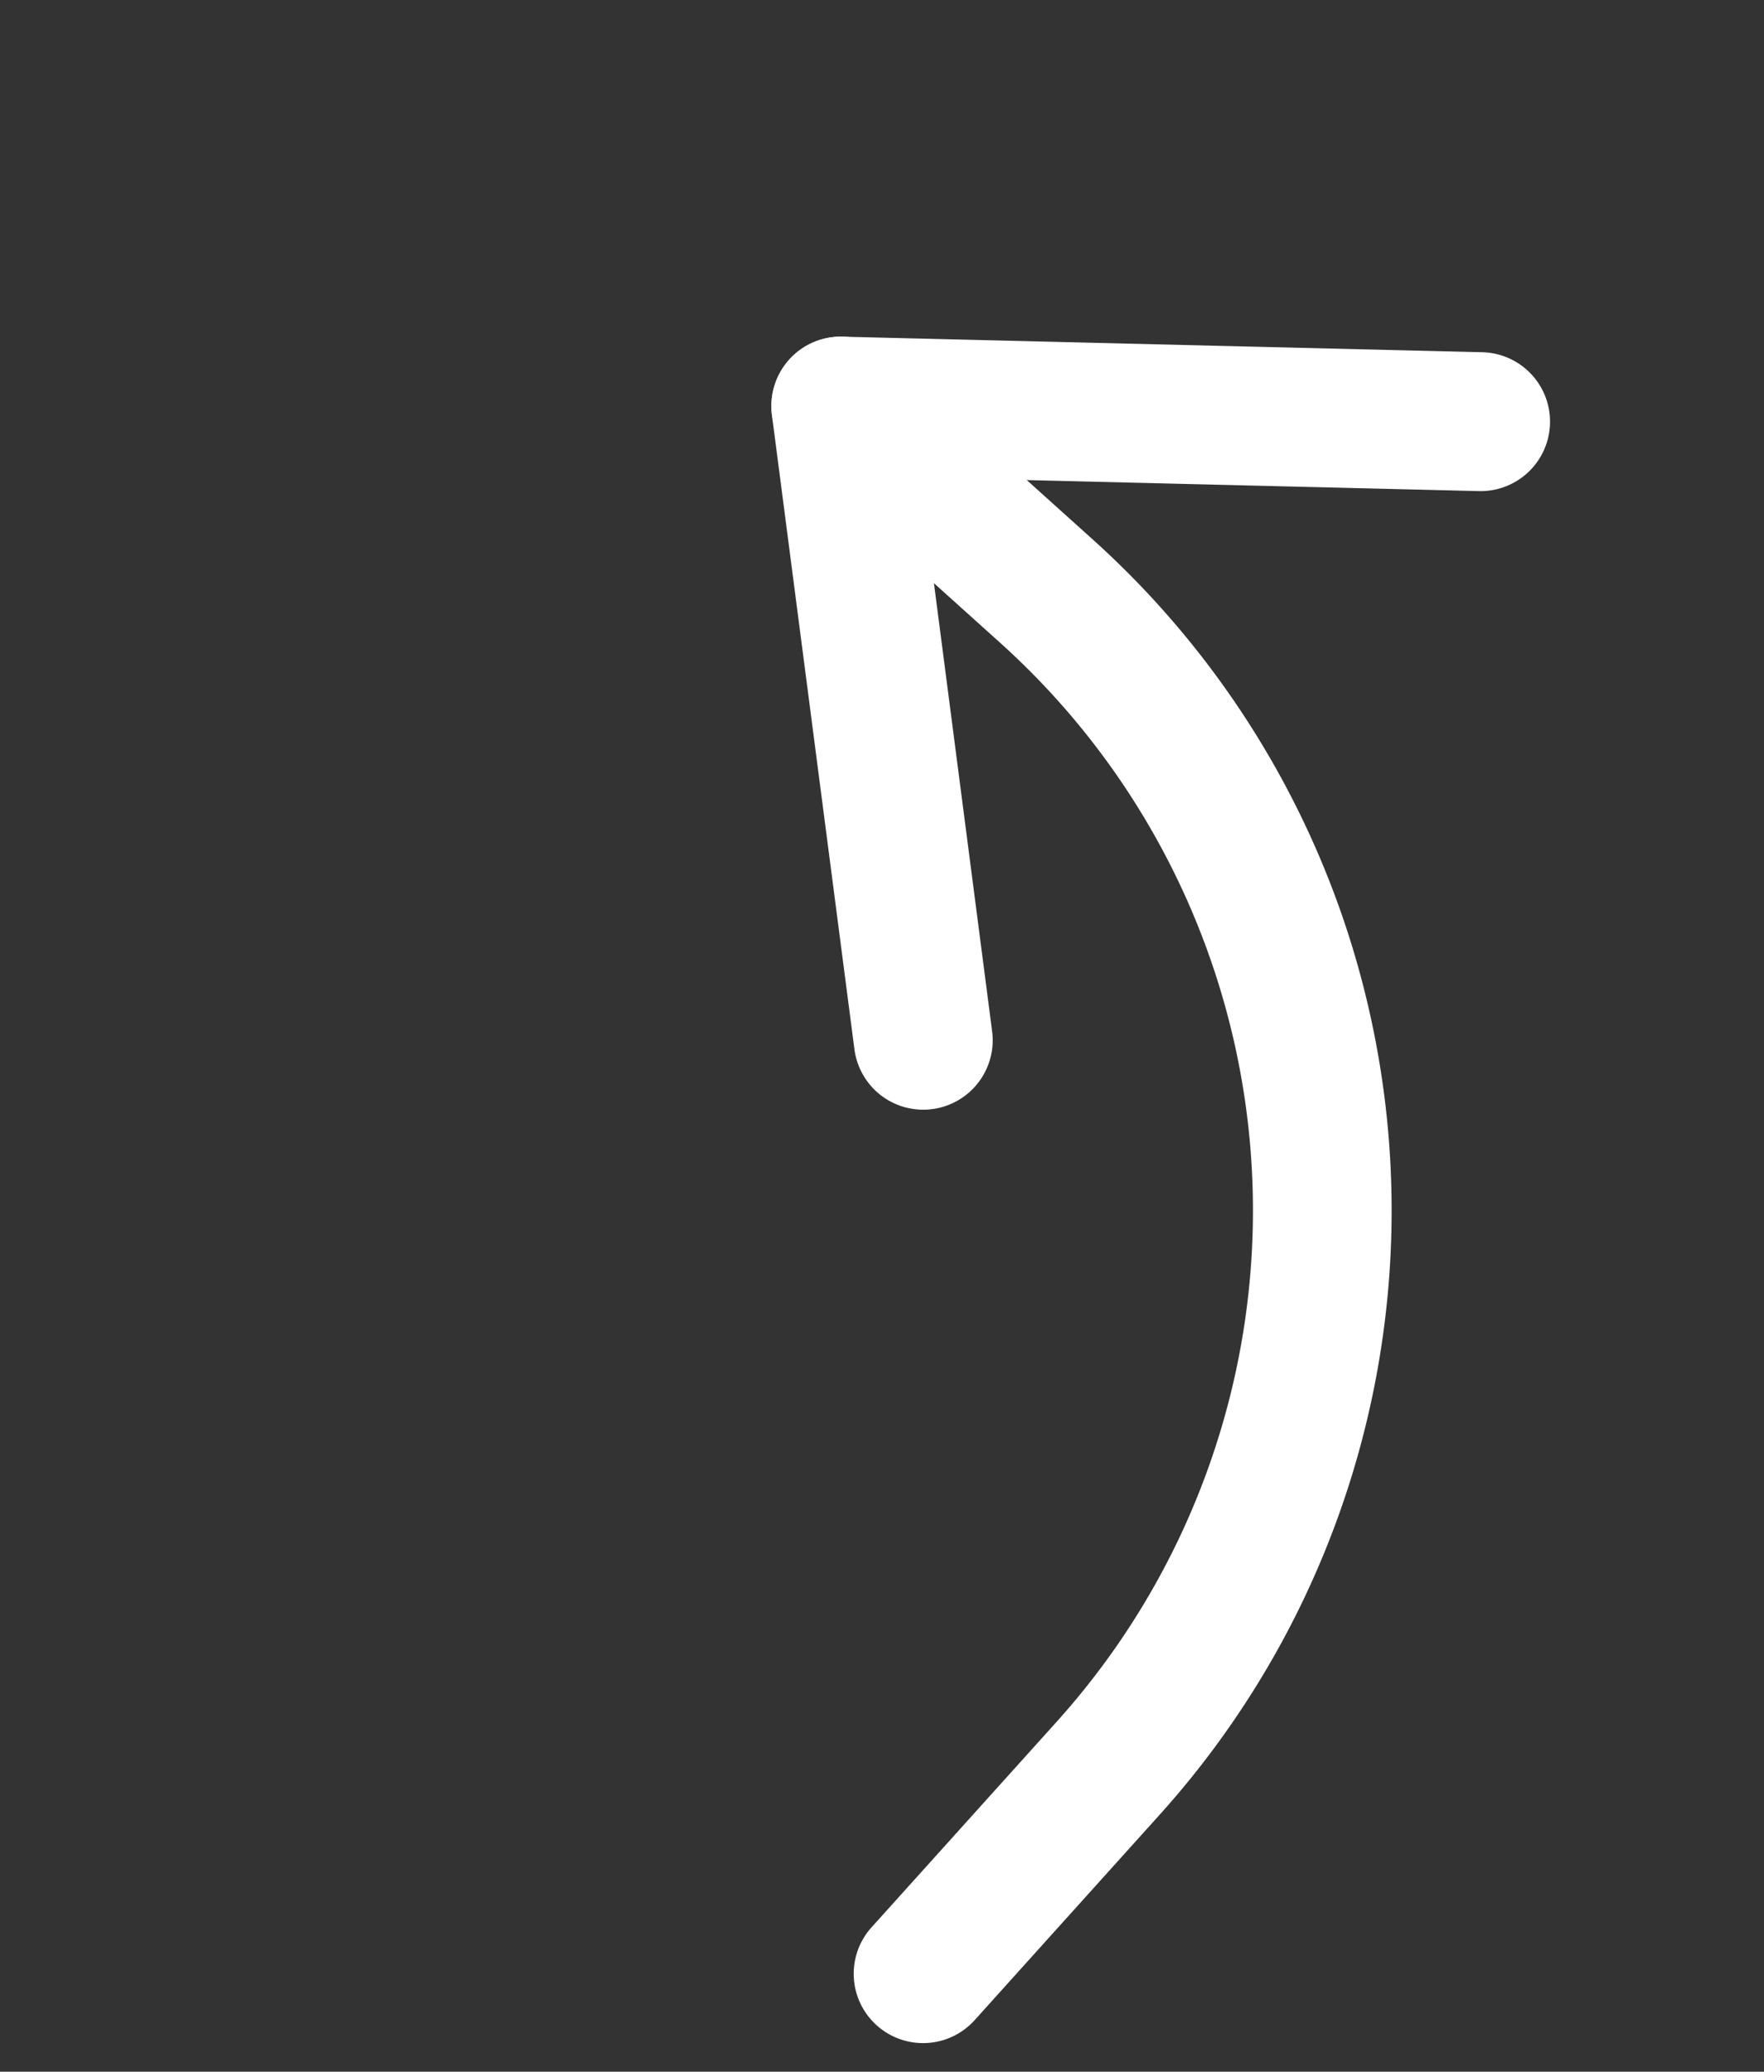 <svg xmlns="http://www.w3.org/2000/svg" width="20.036" height="23.535" viewBox="0 0 20.036 23.535">
  <rect x="0" y="0" width="20.036" height="23.535" fill="#333333" stroke="none"/>
  <g id="Group_5430" transform="translate(10.543 23.535) rotate(-138)">
    <path id="Path_7272" d="M.788,0A.788.788,0,0,0,0,.786V3.941A10.257,10.257,0,0,0,10.245,14.186H13.4a.788.788,0,0,0,0-1.576H10.245A8.679,8.679,0,0,1,1.576,3.941V.786A.788.788,0,0,0,.788,0Z" transform="translate(0 0)" fill="#fff"/>
    <path id="Path_7273" d="M.787,0A.789.789,0,0,0,.274,1.387l4.818,4.13L.274,9.647a.789.789,0,0,0,1.025,1.2L6.817,6.116a.79.79,0,0,0,0-1.2L1.3.189A.79.79,0,0,0,.787,0Z" transform="translate(7.094 7.881)" fill="#fff"/>
  </g>
</svg>
